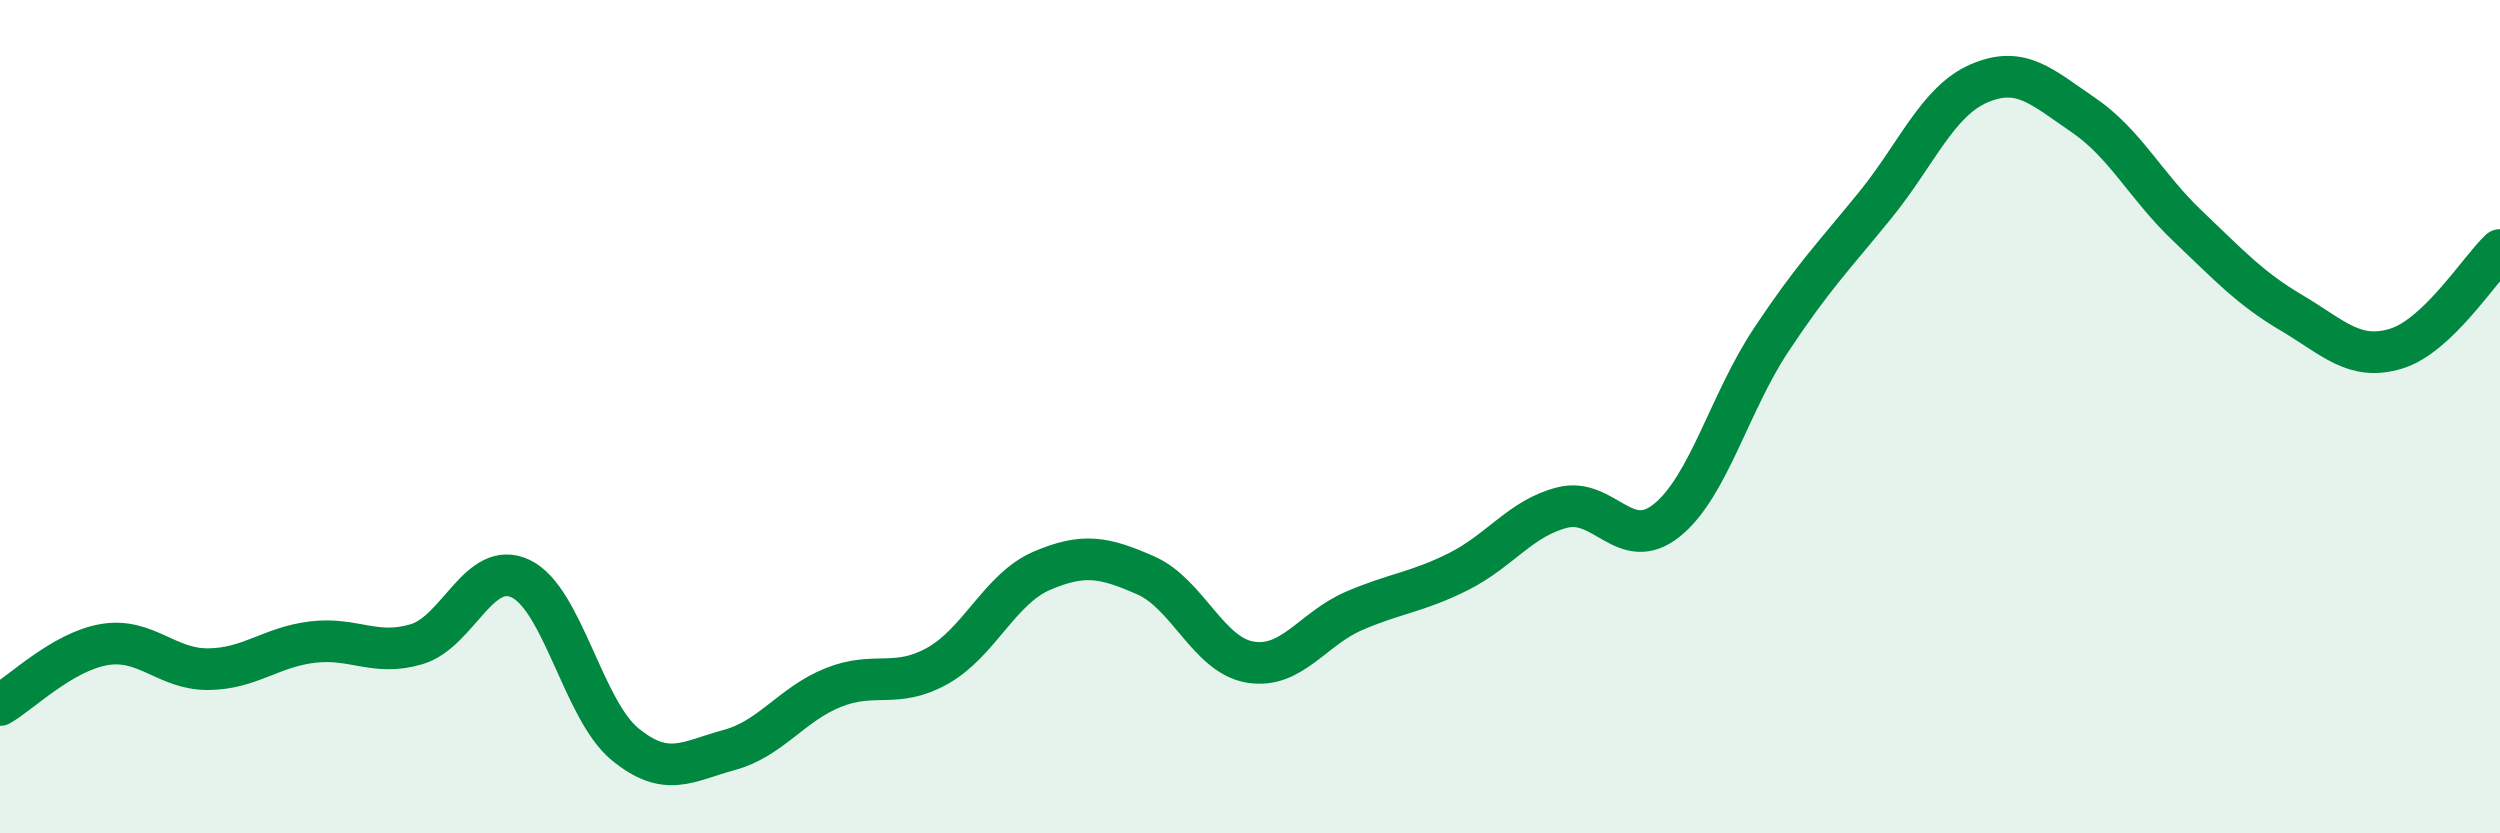 
    <svg width="60" height="20" viewBox="0 0 60 20" xmlns="http://www.w3.org/2000/svg">
      <path
        d="M 0,16.92 C 0.5,16.63 1.5,15.64 2.5,15.47 C 3.5,15.3 4,16.07 5,16.06 C 6,16.05 6.5,15.53 7.5,15.41 C 8.5,15.29 9,15.76 10,15.46 C 11,15.16 11.5,13.41 12.5,13.89 C 13.5,14.37 14,17.04 15,17.86 C 16,18.68 16.5,18.27 17.5,18 C 18.5,17.73 19,16.9 20,16.5 C 21,16.1 21.5,16.54 22.5,15.98 C 23.5,15.42 24,14.13 25,13.7 C 26,13.27 26.5,13.37 27.5,13.81 C 28.5,14.25 29,15.72 30,15.89 C 31,16.06 31.5,15.09 32.5,14.66 C 33.5,14.23 34,14.22 35,13.72 C 36,13.22 36.5,12.43 37.5,12.18 C 38.5,11.93 39,13.29 40,12.49 C 41,11.69 41.5,9.68 42.5,8.17 C 43.5,6.66 44,6.16 45,4.93 C 46,3.7 46.5,2.43 47.5,2 C 48.5,1.57 49,2.08 50,2.76 C 51,3.44 51.5,4.47 52.5,5.42 C 53.5,6.37 54,6.92 55,7.51 C 56,8.1 56.5,8.67 57.5,8.37 C 58.5,8.07 59.5,6.47 60,6L60 20L0 20Z"
        fill="#008740"
        opacity="0.1"
        stroke-linecap="round"
        stroke-linejoin="round"
      />
      <path
        d="M 0,16.92 C 0.5,16.63 1.5,15.64 2.5,15.47 C 3.5,15.3 4,16.07 5,16.06 C 6,16.05 6.5,15.53 7.5,15.41 C 8.5,15.29 9,15.76 10,15.46 C 11,15.16 11.5,13.41 12.5,13.89 C 13.5,14.37 14,17.04 15,17.86 C 16,18.68 16.5,18.27 17.5,18 C 18.5,17.73 19,16.9 20,16.5 C 21,16.1 21.5,16.54 22.5,15.98 C 23.5,15.42 24,14.13 25,13.7 C 26,13.27 26.5,13.37 27.5,13.81 C 28.5,14.25 29,15.72 30,15.89 C 31,16.06 31.5,15.09 32.5,14.66 C 33.5,14.23 34,14.22 35,13.72 C 36,13.22 36.5,12.43 37.5,12.18 C 38.5,11.93 39,13.29 40,12.49 C 41,11.69 41.5,9.68 42.5,8.17 C 43.5,6.66 44,6.16 45,4.93 C 46,3.7 46.5,2.43 47.5,2 C 48.5,1.57 49,2.08 50,2.76 C 51,3.44 51.5,4.47 52.5,5.42 C 53.5,6.37 54,6.92 55,7.51 C 56,8.1 56.5,8.67 57.5,8.37 C 58.5,8.07 59.5,6.47 60,6"
        stroke="#008740"
        stroke-width="1"
        fill="none"
        stroke-linecap="round"
        stroke-linejoin="round"
      />
    </svg>
  